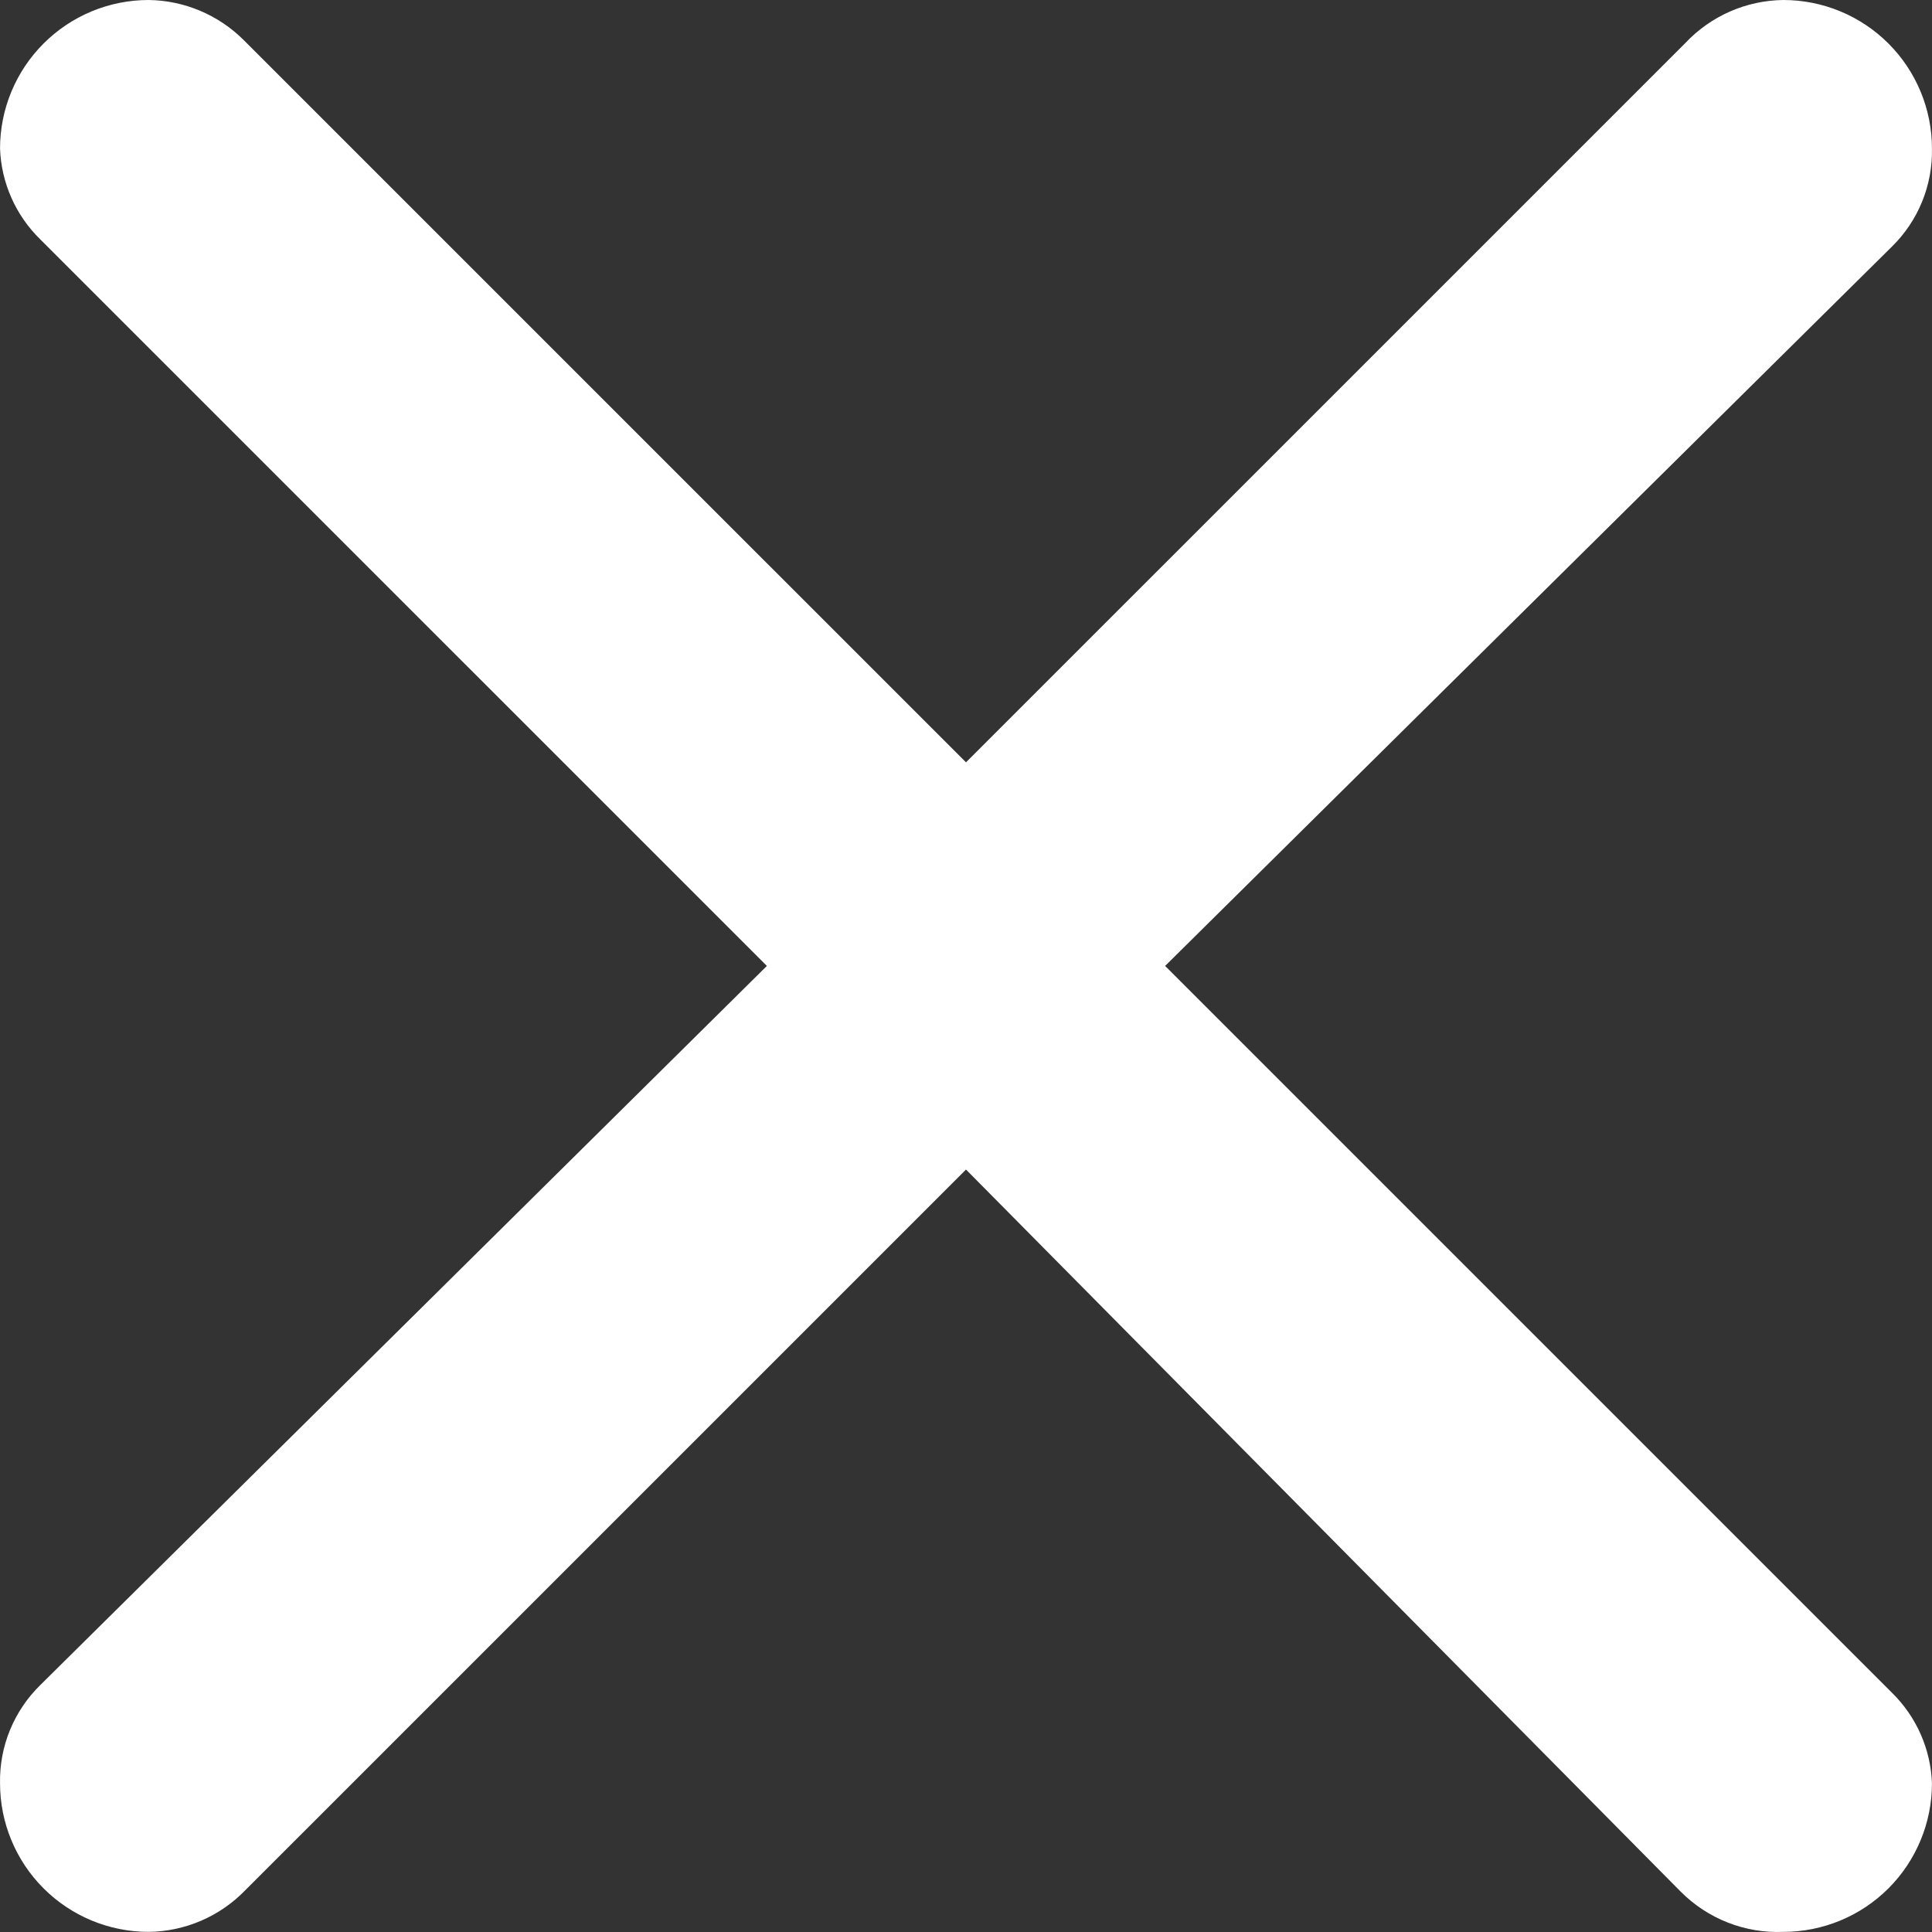 <svg width="60" height="60" viewBox="0 0 60 60" fill="none" xmlns="http://www.w3.org/2000/svg">
<rect x="0" y="0" width="60" height="60" fill="#333333" stroke="none"/>
<path d="M7.57 1.246L30 23.675L52.338 1.338C52.729 0.922 53.201 0.588 53.724 0.358C54.248 0.128 54.812 0.007 55.384 0C56.608 0 57.782 0.486 58.648 1.352C59.513 2.217 59.999 3.391 59.999 4.615C60.01 5.181 59.905 5.743 59.691 6.267C59.477 6.791 59.157 7.265 58.753 7.661L36.184 29.998L58.753 52.566C59.514 53.31 59.96 54.318 59.999 55.381C59.999 56.605 59.513 57.779 58.648 58.645C57.782 59.51 56.608 59.996 55.384 59.996C54.796 60.021 54.209 59.923 53.661 59.708C53.112 59.493 52.615 59.167 52.199 58.75L30 36.321L7.616 58.704C7.226 59.107 6.76 59.428 6.245 59.65C5.73 59.872 5.177 59.99 4.616 59.996C3.392 59.996 2.218 59.51 1.353 58.645C0.487 57.779 0.001 56.605 0.001 55.381C-0.01 54.815 0.095 54.253 0.309 53.73C0.524 53.206 0.843 52.731 1.247 52.335L23.816 29.998L1.247 7.43C0.486 6.686 0.04 5.678 0.001 4.615C0.001 3.391 0.487 2.217 1.353 1.352C2.218 0.486 3.392 0 4.616 0C5.724 0.014 6.785 0.462 7.57 1.246Z" fill="white"/>
</svg>
